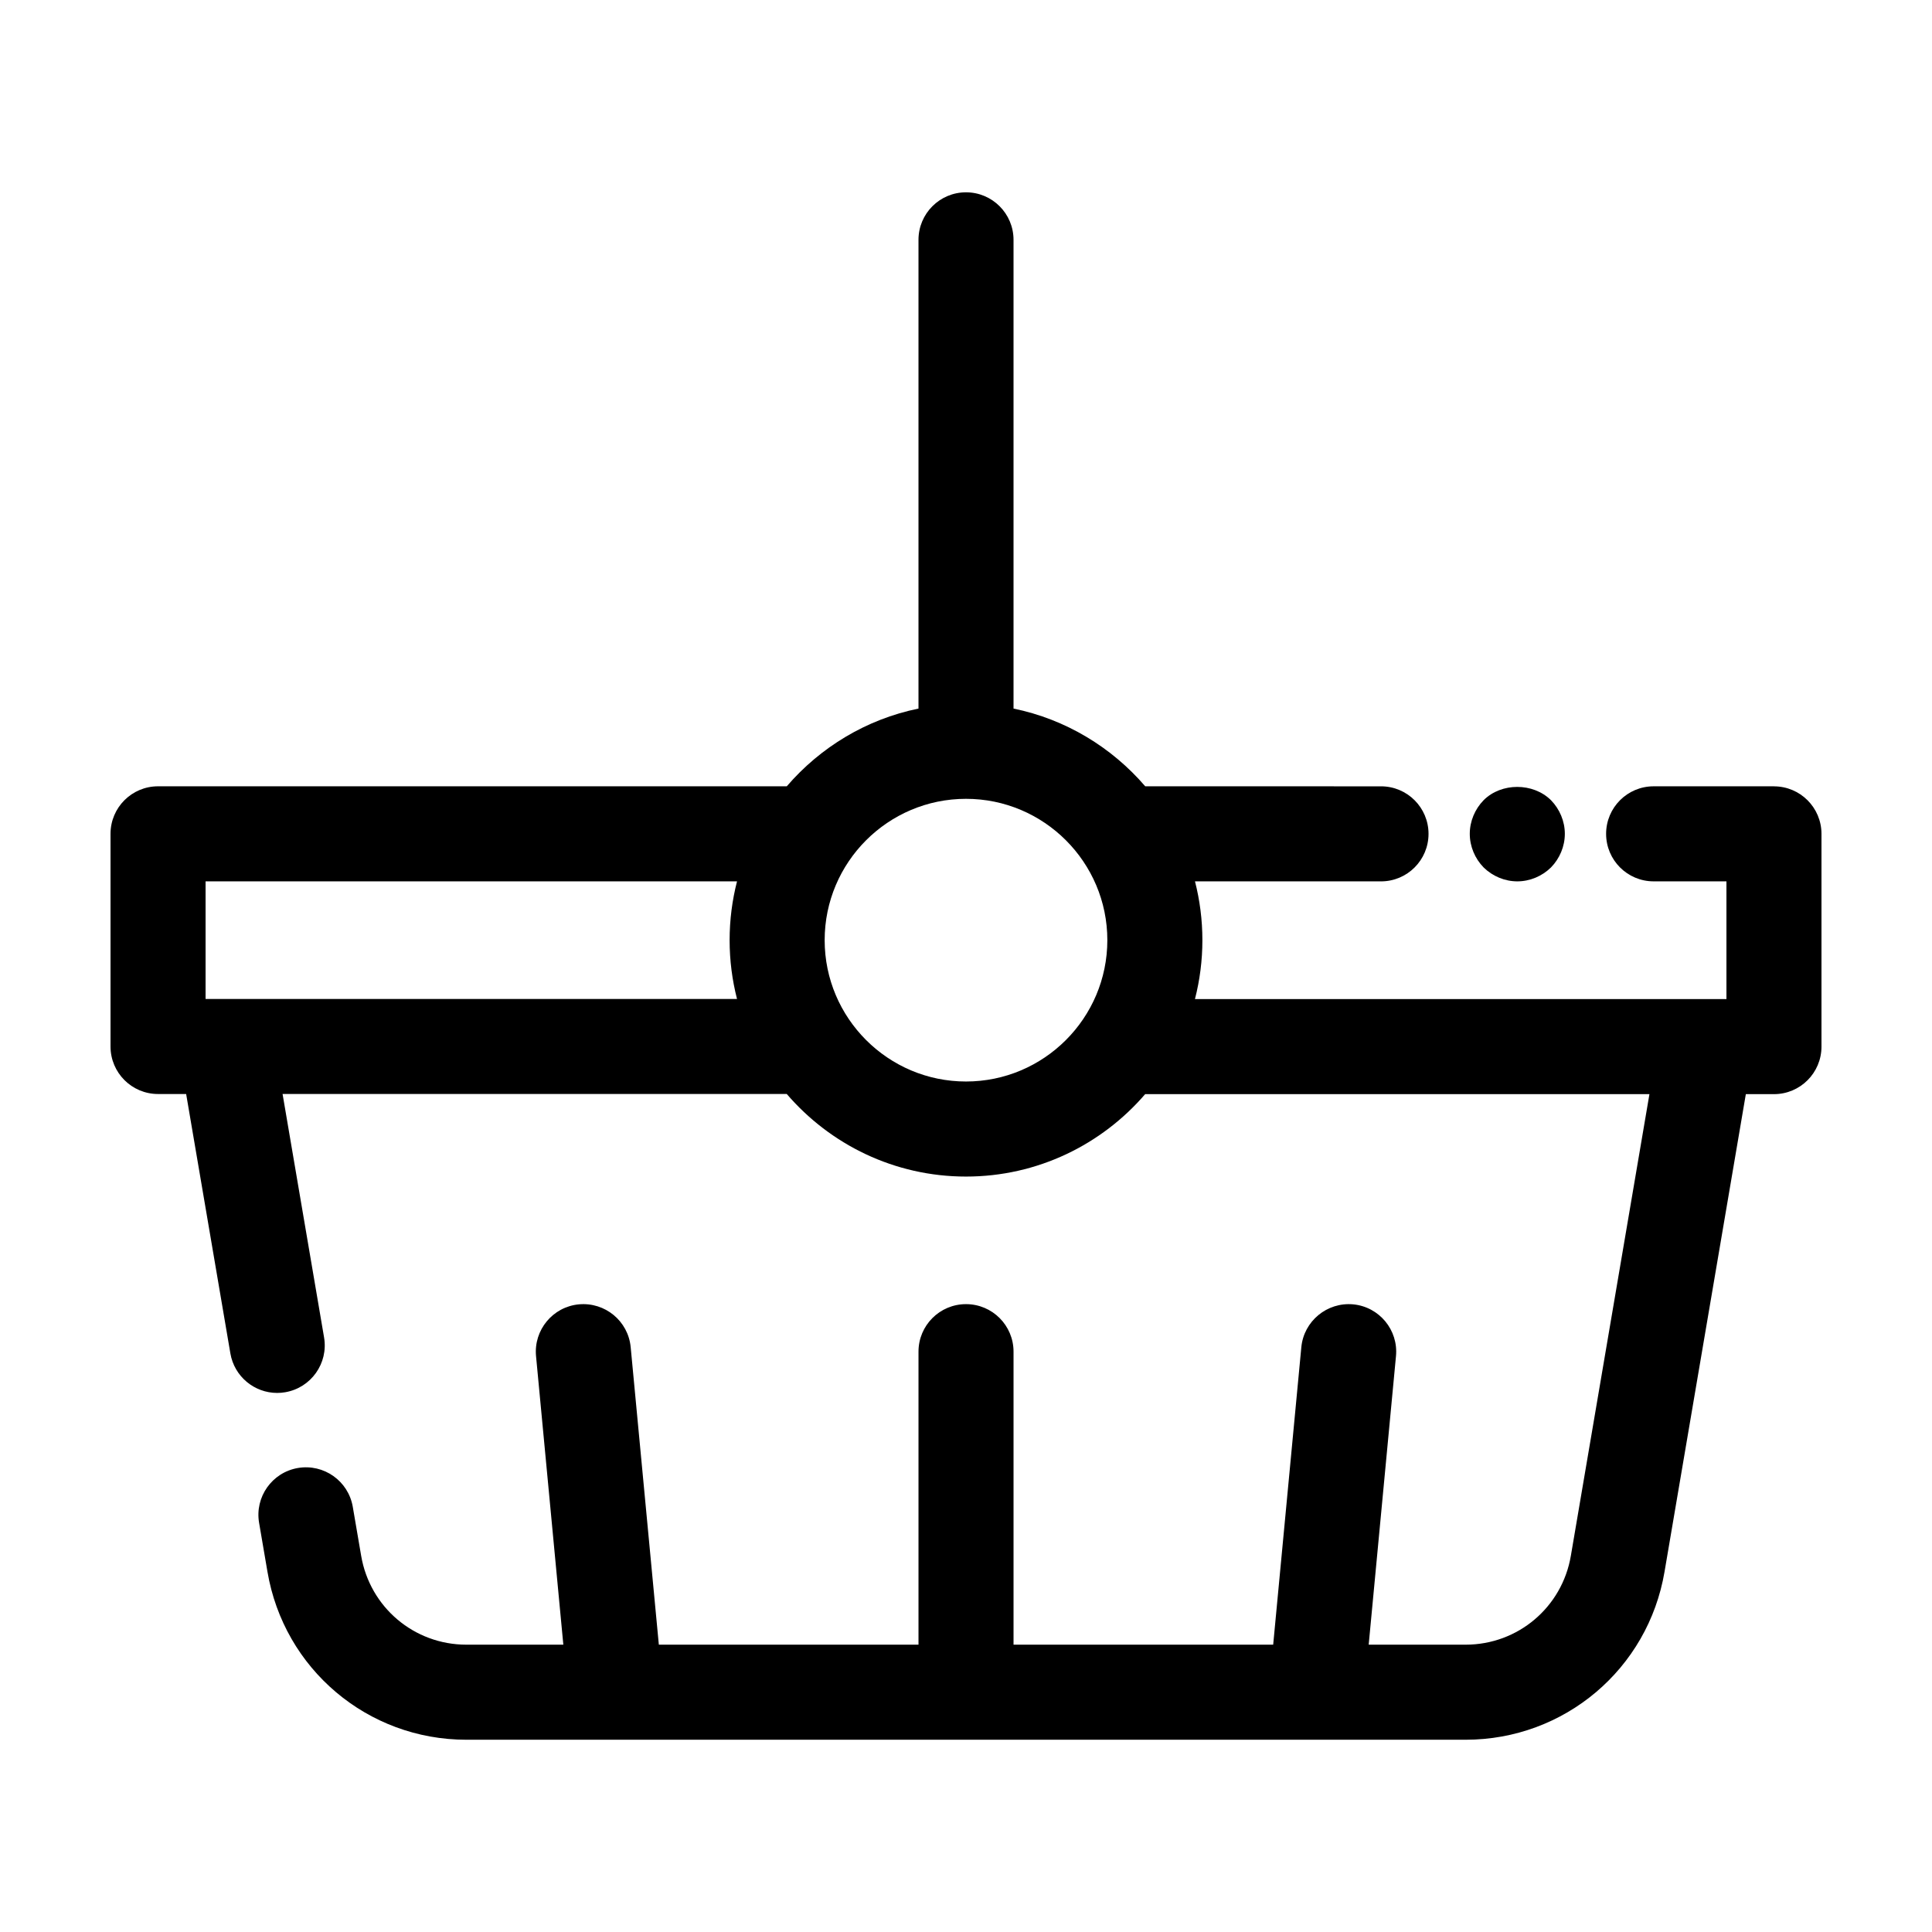 <?xml version="1.0" encoding="UTF-8"?>
<!-- Uploaded to: SVG Repo, www.svgrepo.com, Generator: SVG Repo Mixer Tools -->
<svg fill="#000000" width="800px" height="800px" version="1.1" viewBox="144 144 512 512" xmlns="http://www.w3.org/2000/svg">
 <g>
  <path d="m614.12 352.38h-31.891c-6.957 0-12.594 5.637-12.594 12.594s5.637 12.594 12.594 12.594l19.297 0.004v31.188h-140.85c1.285-4.992 1.969-10.219 1.969-15.605 0-5.379-0.684-10.598-1.961-15.582h49.297c6.957 0 12.594-5.637 12.594-12.594 0-6.957-5.637-12.594-12.594-12.594l-62.48-0.004c-8.887-10.336-21.066-17.766-34.906-20.602v-124.22c0-6.957-5.637-12.594-12.594-12.594s-12.594 5.637-12.594 12.594v124.22c-13.84 2.836-26.02 10.262-34.906 20.598h-166.62c-6.957 0-12.594 5.637-12.594 12.594v56.359c0 6.957 5.637 12.594 12.594 12.594h7.449l11.719 68.738c1.047 6.144 6.375 10.48 12.402 10.48 0.703 0 1.418-0.059 2.129-0.184 6.859-1.168 11.469-7.676 10.301-14.531l-10.996-64.508h133.61c11.504 13.387 28.527 21.883 47.508 21.883 18.973 0 35.984-8.488 47.484-21.852h133.63l-20.824 122.34c-2.312 13.656-14.043 23.566-27.887 23.566h-25.691l7.234-76.469c0.656-6.926-4.43-13.07-11.355-13.723-6.887-0.633-13.066 4.43-13.727 11.352l-7.461 78.84h-68.809v-77.652c0-6.957-5.637-12.594-12.594-12.594s-12.594 5.637-12.594 12.594v77.652h-68.812l-7.461-78.84c-0.656-6.926-6.789-11.988-13.727-11.352-6.926 0.656-12.008 6.801-11.355 13.723l7.234 76.469h-25.691c-13.844 0-25.574-9.91-27.891-23.586l-2.215-12.945c-1.172-6.856-7.672-11.457-14.539-10.293-6.856 1.172-11.465 7.684-10.289 14.539l2.211 12.926c4.367 25.812 26.543 44.551 52.723 44.551h264.8c26.18 0 48.355-18.738 52.723-44.539l21.543-126.55h7.453c6.957 0 12.594-5.637 12.594-12.594v-56.383c0-6.957-5.637-12.594-12.594-12.594zm-415.64 56.359v-31.172h140.84c-1.281 4.984-1.965 10.207-1.965 15.586 0 5.379 0.684 10.602 1.965 15.586zm201.52 21.871c-20.652 0-37.457-16.805-37.457-37.457 0-20.656 16.801-37.457 37.457-37.457 20.652 0 37.457 16.801 37.457 37.457-0.004 20.652-16.805 37.457-37.457 37.457z"/>
  <path d="m546.1 377.57c3.324 0 6.547-1.359 8.914-3.676 2.32-2.371 3.684-5.594 3.684-8.922 0-3.324-1.363-6.547-3.68-8.918-4.734-4.688-13.145-4.688-17.836 0-2.316 2.371-3.676 5.594-3.676 8.918s1.359 6.547 3.676 8.918c2.371 2.32 5.594 3.68 8.918 3.68z"/>
 </g>
</svg>